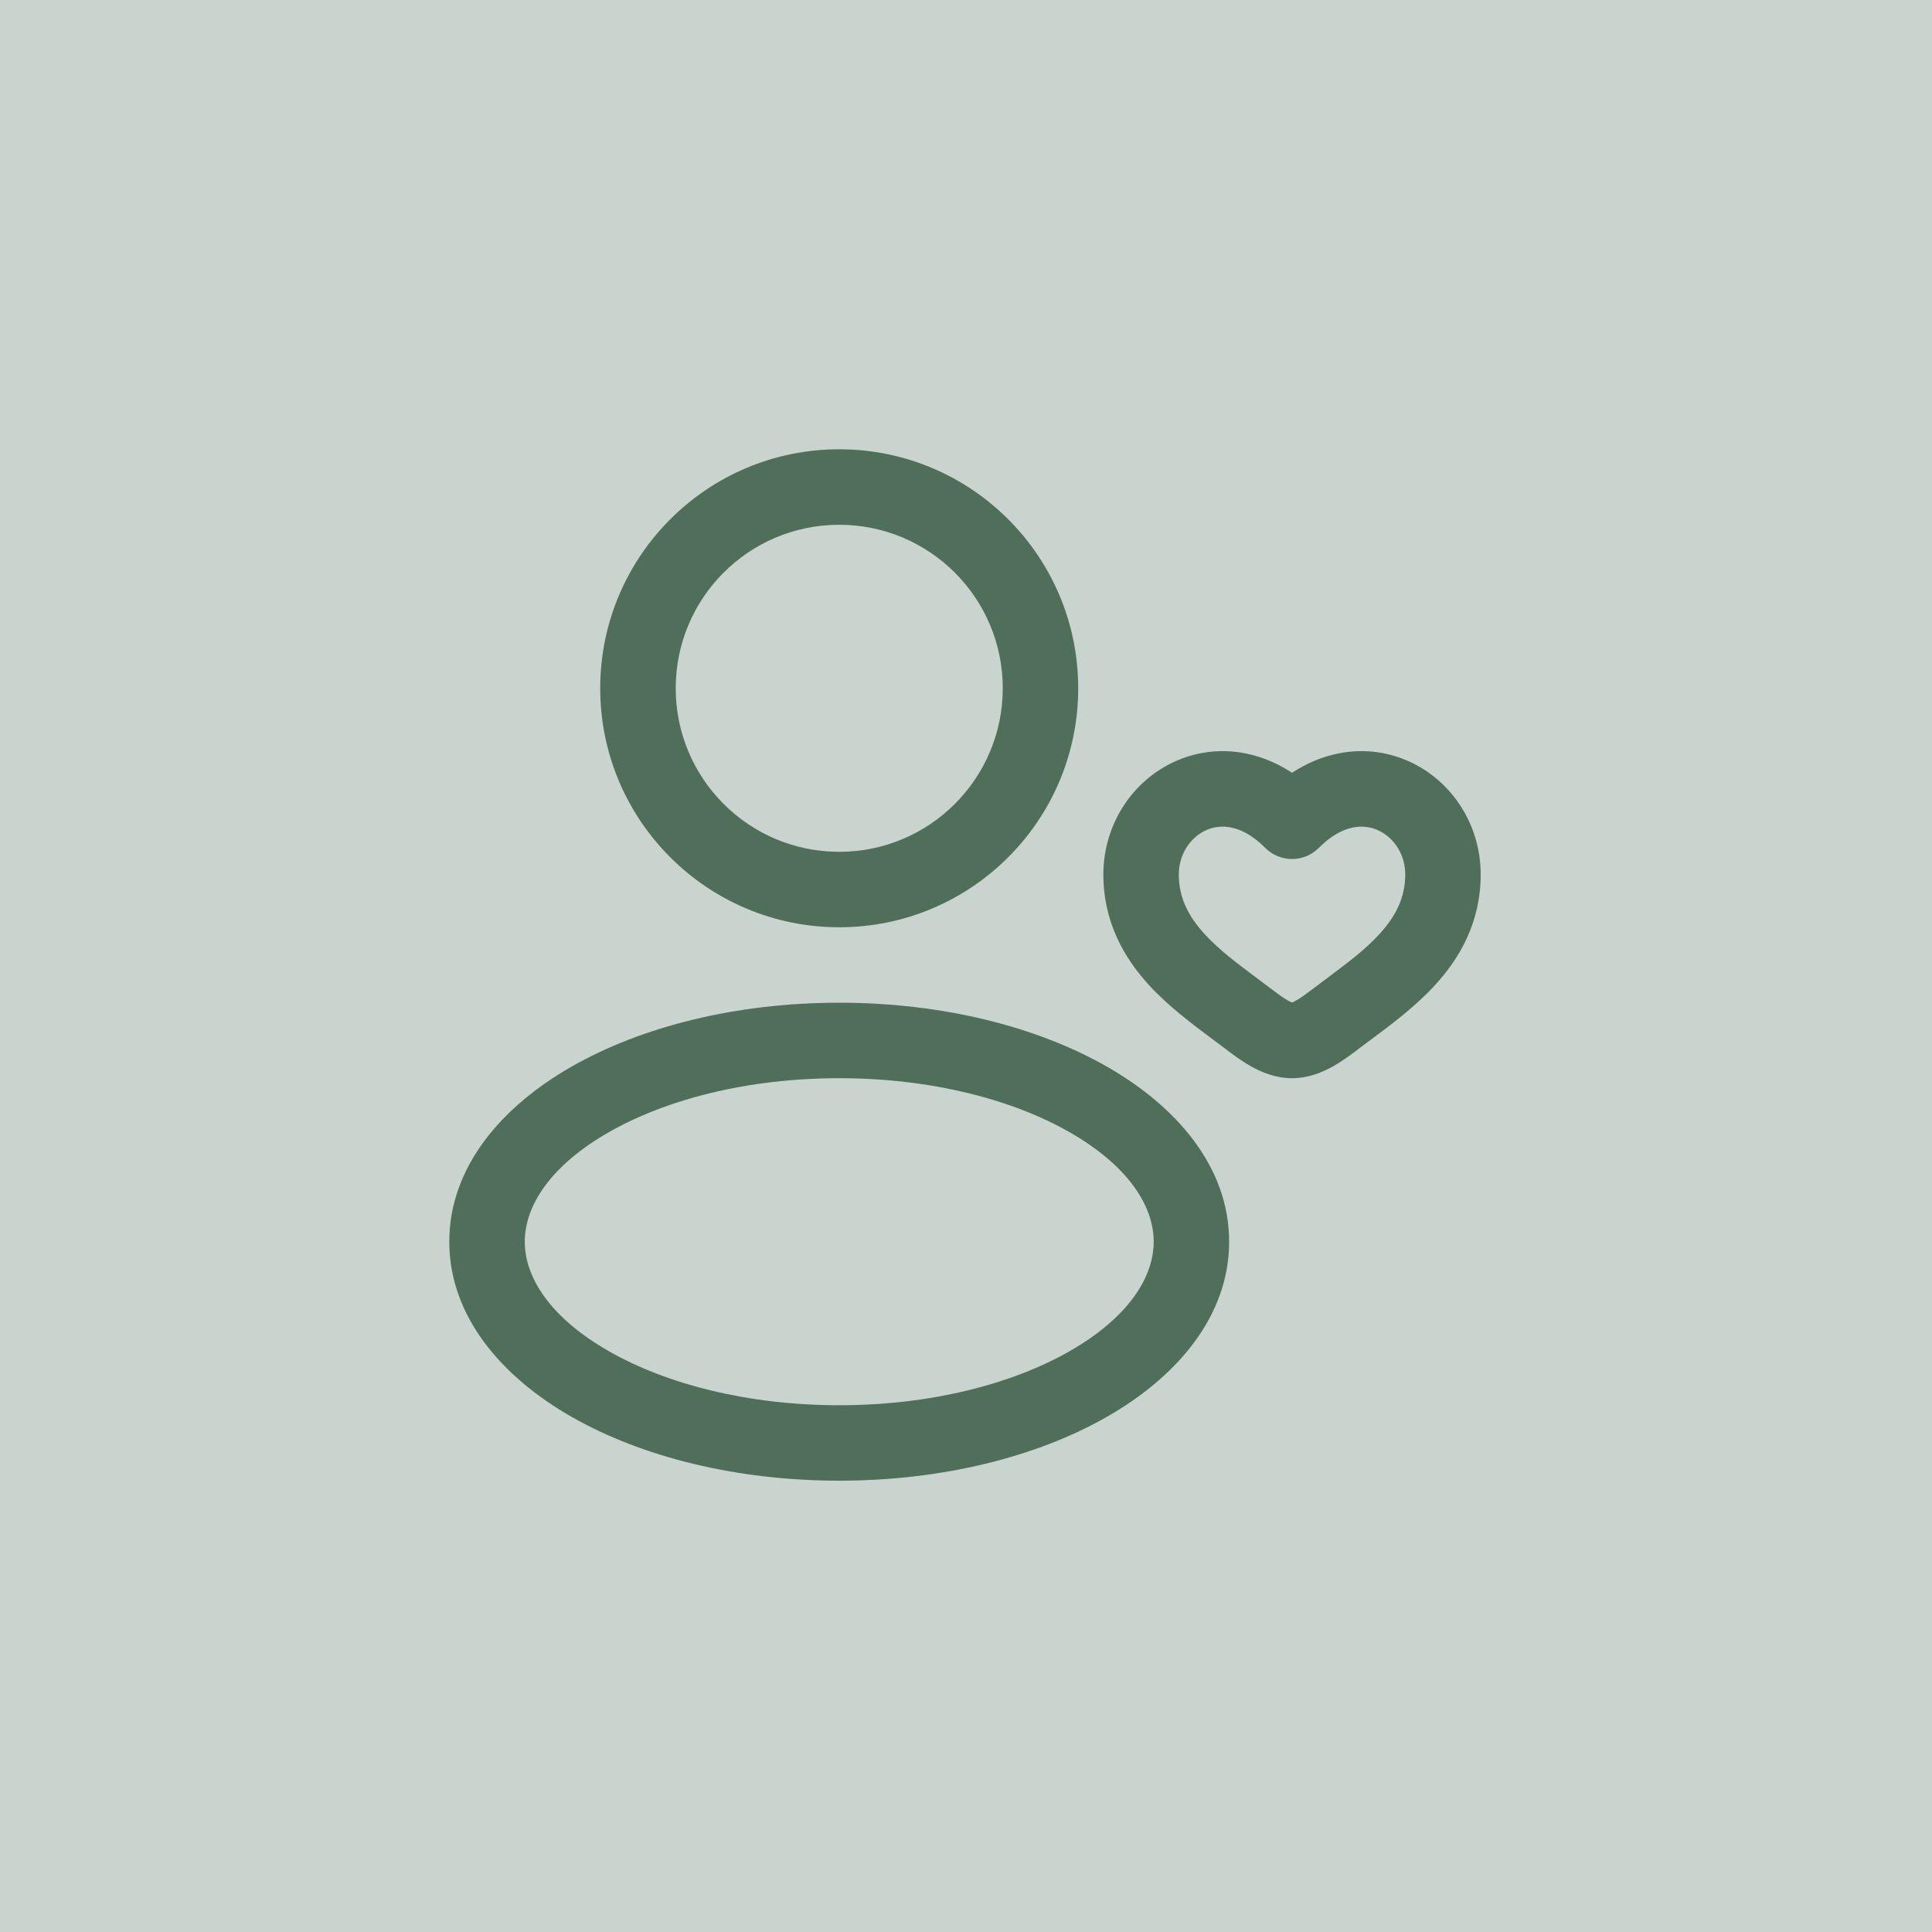 <?xml version="1.0" encoding="UTF-8"?> <svg xmlns="http://www.w3.org/2000/svg" width="40" height="40" viewBox="0 0 40 40" fill="none"><rect width="40" height="40" fill="#4F6F5B" fill-opacity="0.3"></rect><path fill-rule="evenodd" clip-rule="evenodd" d="M17.375 10.865C15.505 10.865 13.99 12.38 13.99 14.25C13.99 16.12 15.505 17.636 17.375 17.636C19.245 17.636 20.761 16.12 20.761 14.25C20.761 12.38 19.245 10.865 17.375 10.865ZM12.427 14.25C12.427 11.517 14.643 9.302 17.375 9.302C20.108 9.302 22.323 11.517 22.323 14.25C22.323 16.983 20.108 19.198 17.375 19.198C14.643 19.198 12.427 16.983 12.427 14.25Z" fill="#4F6F5B"></path><path fill-rule="evenodd" clip-rule="evenodd" d="M12.607 23.44C11.403 24.128 10.865 24.959 10.865 25.708C10.865 26.457 11.403 27.288 12.607 27.976C13.788 28.651 15.472 29.094 17.375 29.094C19.278 29.094 20.962 28.651 22.143 27.976C23.347 27.288 23.886 26.457 23.886 25.708C23.886 24.959 23.347 24.128 22.143 23.44C20.962 22.765 19.278 22.323 17.375 22.323C15.472 22.323 13.788 22.765 12.607 23.44ZM11.832 22.084C13.289 21.251 15.251 20.76 17.375 20.76C19.5 20.76 21.461 21.251 22.919 22.084C24.354 22.904 25.448 24.156 25.448 25.708C25.448 27.26 24.354 28.513 22.919 29.333C21.461 30.166 19.5 30.656 17.375 30.656C15.251 30.656 13.289 30.166 11.832 29.333C10.396 28.513 9.302 27.26 9.302 25.708C9.302 24.156 10.396 22.904 11.832 22.084Z" fill="#4F6F5B"></path><path fill-rule="evenodd" clip-rule="evenodd" d="M24.976 17.186C24.656 17.328 24.406 17.675 24.406 18.104C24.406 18.587 24.603 18.971 24.944 19.343C25.238 19.663 25.588 19.925 25.975 20.215C26.073 20.287 26.173 20.362 26.274 20.44C26.444 20.569 26.561 20.656 26.664 20.714C26.706 20.738 26.734 20.75 26.75 20.756C26.766 20.75 26.794 20.738 26.836 20.714C26.939 20.656 27.056 20.569 27.226 20.44C27.327 20.362 27.427 20.287 27.525 20.215C27.912 19.925 28.262 19.663 28.556 19.343C28.897 18.971 29.094 18.587 29.094 18.104C29.094 17.675 28.844 17.328 28.524 17.186C28.246 17.063 27.805 17.051 27.304 17.555C27.157 17.702 26.958 17.785 26.75 17.785C26.542 17.785 26.343 17.702 26.196 17.555C25.695 17.051 25.254 17.063 24.976 17.186ZM26.75 15.999C25.966 15.488 25.095 15.425 24.344 15.757C23.453 16.151 22.844 17.062 22.844 18.104C22.844 19.092 23.275 19.835 23.792 20.399C24.196 20.839 24.695 21.21 25.089 21.504C25.174 21.567 25.254 21.626 25.327 21.682L25.329 21.683C25.483 21.802 25.684 21.955 25.895 22.074C26.108 22.194 26.402 22.323 26.75 22.323C27.098 22.323 27.392 22.194 27.605 22.074C27.816 21.955 28.017 21.802 28.171 21.683L28.173 21.682C28.246 21.626 28.326 21.567 28.411 21.504C28.805 21.21 29.304 20.839 29.708 20.399C30.225 19.835 30.656 19.092 30.656 18.104C30.656 17.062 30.047 16.151 29.156 15.757C28.405 15.425 27.534 15.488 26.75 15.999Z" fill="#4F6F5B"></path></svg> 